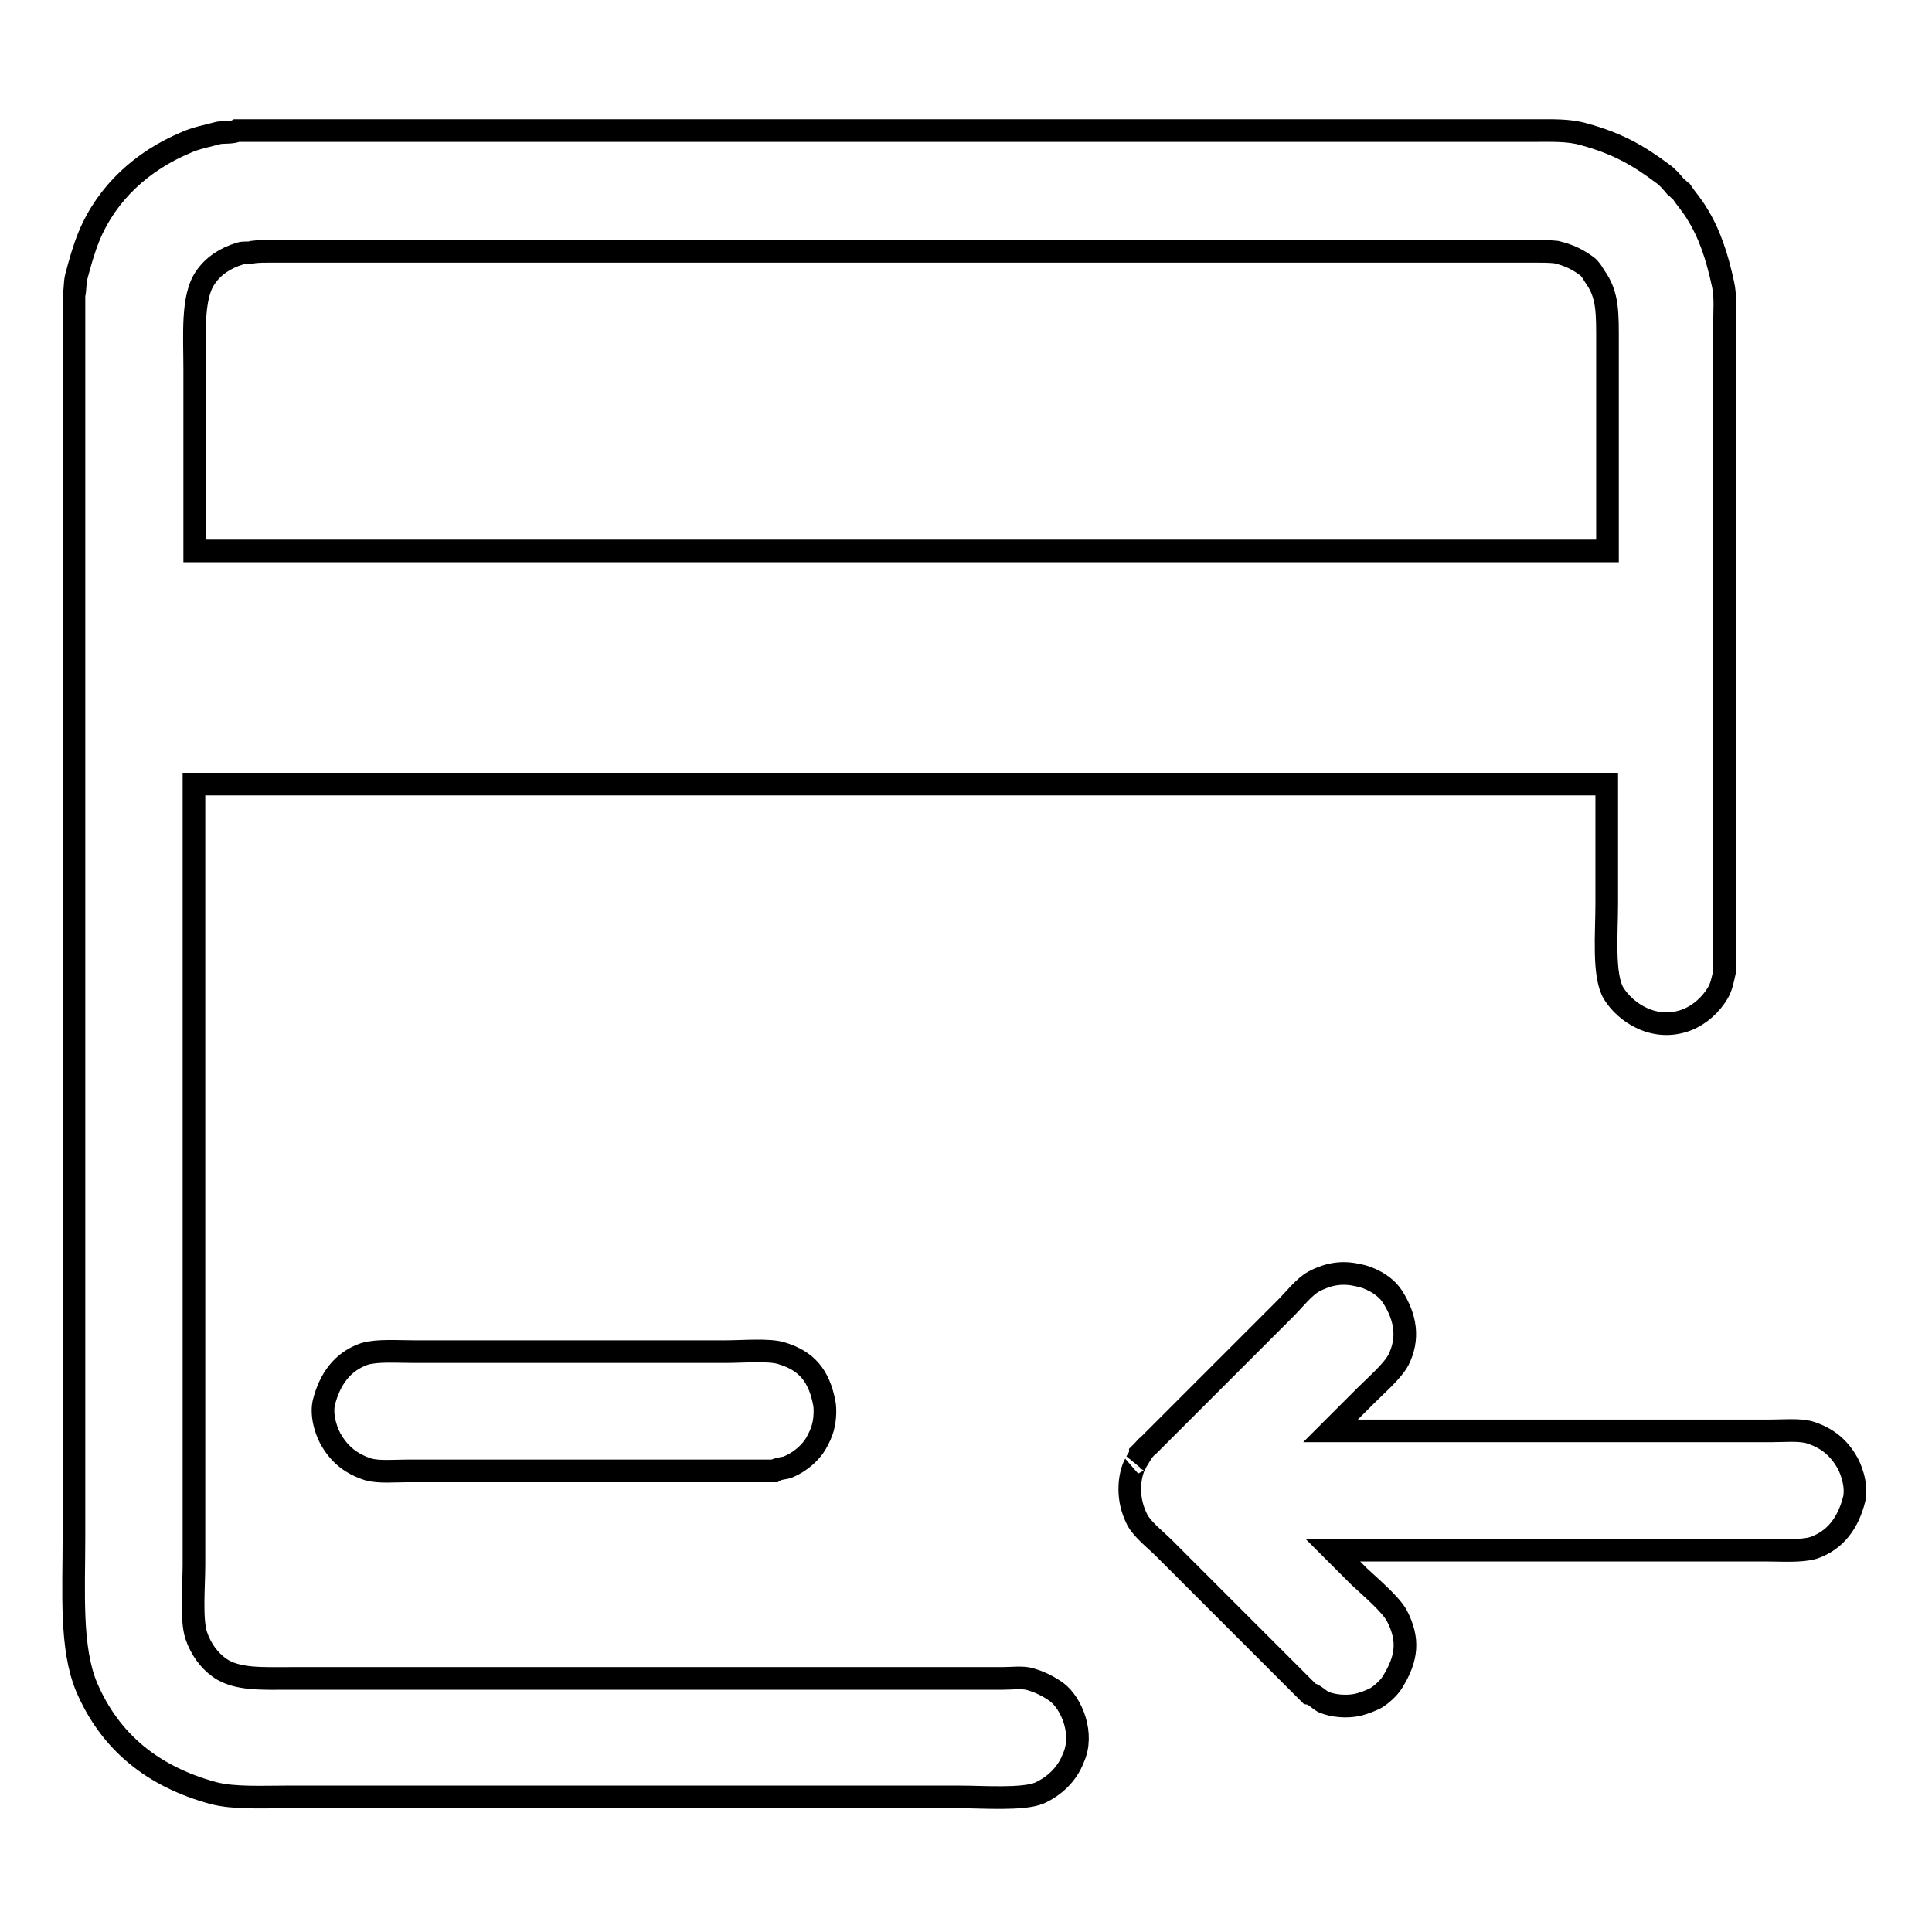 <?xml version="1.0" encoding="utf-8"?>
<!-- Svg Vector Icons : http://www.onlinewebfonts.com/icon -->
<!DOCTYPE svg PUBLIC "-//W3C//DTD SVG 1.1//EN" "http://www.w3.org/Graphics/SVG/1.1/DTD/svg11.dtd">
<svg version="1.1" xmlns="http://www.w3.org/2000/svg" xmlns:xlink="http://www.w3.org/1999/xlink" x="0px" y="0px" viewBox="0 0 256 256" enable-background="new 0 0 256 256" xml:space="preserve">
<g><g><path stroke-width="3" fill-opacity="0" stroke="#000000"  d="M140,224.2c-1-0.7-2.1-1.3-3.5-1.7c-1-0.3-2.5-0.1-3.7-0.1c-2.5,0-5,0-7.5,0c-23.1,0-46.3,0-69.4,0c-5.8,0-11.5,0-17.3,0c-3.9,0-7.2,0.2-9.5-1.4c-1.4-1-2.5-2.5-3.1-4.3c-0.7-2.1-0.3-6.6-0.3-9.4c0-9.3,0-18.7,0-28.1c0-24.4,0-50.8,0-75.3c0.1,0,0.3,0,0.4,0c5,0,70,0,75,0c16.5,0,33,0,49.6,0c3.9,0,49.3,0,62.2,0c0,4.6,0,11.2,0,15.9c0,3.9-0.5,9.4,0.9,11.8c1.6,2.6,5.5,5.2,9.8,3.5c1.7-0.7,3.1-2,4-3.5c0.5-0.8,0.7-1.9,0.9-2.8c0-3.8,0-7.5,0-11.3c0-11.3,0-22.6,0-34c0-9.8,0-19.6,0-29.3c0-3.6,0-7.2,0-10.9c0-1.9,0.2-4-0.2-5.7c-0.8-3.7-1.8-6.7-3.5-9.4c-0.6-1-1.4-1.9-2-2.8c-0.3-0.2-0.5-0.5-0.8-0.7c-0.5-0.6-1.1-1.3-1.7-1.7c-3.2-2.4-6-4-10.4-5.2c-2-0.6-4.3-0.5-6.8-0.5c-2.8,0-3.8,0-6.6,0c-10.1,0-20.2,0-30.3,0c-44.9,0-89.9,0-134.8,0c-0.5,0.3-1.8,0.2-2.4,0.3c-1.5,0.4-3.1,0.7-4.4,1.3c-5.7,2.4-10.4,6.6-12.8,12.4c-0.7,1.7-1.2,3.5-1.7,5.4c-0.2,0.8-0.1,1.6-0.3,2.4c0,3.2,0,6.5,0,9.7c0,8.3,0,16.6,0,24.9c0,31.1,0,62.2,0,93.4c0,12.2,0,24.3,0,36.5c0,7.4-0.5,14.8,1.7,20c3.1,7.2,8.7,11.8,16.8,14c2.7,0.7,6.4,0.5,9.8,0.5c5.8,0,11.7,0,17.5,0c16.3,0,32.5,0,48.8,0c7.6,0,15.2,0,22.8,0c3,0,8.3,0.4,10.5-0.5c2-0.9,3.7-2.5,4.5-4.6C143.7,229.8,142,225.7,140,224.2z M27.2,36.8c1-1.5,2.6-2.6,4.6-3.2c0.6-0.2,1.1,0,1.7-0.2c0.7-0.1,1.7-0.1,2.5-0.1c1.6,0,3.3,0,4.9,0c9.4,0,18.8,0,28.1,0c34.7,0,69.4,0,104.2,0c8.6,0,15.4,0,24,0c2,0,4,0,6.1,0c1,0,2,0,2.9,0.1c1.7,0.4,2.9,1,4.1,1.9c0.4,0.3,0.7,0.8,1,1.3c1.8,2.5,1.7,4.8,1.7,9.2c0,3.9,0,7.8,0,11.7c0,5.2,0,10.3,0,15.5c-14.2,0-56,0-59.2,0c-23,0-98,0-128,0c0-8,0-16,0-24C25.8,44.4,25.4,39.4,27.2,36.8z"/><path stroke-width="3" fill-opacity="0" stroke="#000000"  d="M103.5,179.3c-1.6-0.5-5.2-0.2-7.2-0.2c-5,0-37.2,0-41.5,0c-2.2,0-4.8-0.2-6.5,0.3c-2.9,1-4.6,3.3-5.4,6.5c-0.4,1.9,0.5,4.2,1.1,5.1c1.1,1.8,2.6,3,4.8,3.7c1.4,0.4,3.5,0.2,5.2,0.2c3.5,0,23.9,0,48.6,0c0.6-0.4,1.5-0.3,2-0.6c1.4-0.6,2.8-1.8,3.5-3c0.4-0.7,0.8-1.5,1-2.4c0.2-0.8,0.3-2.2,0.1-3.1C108.5,182.3,106.9,180.3,103.5,179.3z"/><path stroke-width="3" fill-opacity="0" stroke="#000000"  d="M150.3,194.2c-0.4,0.9-0.6,2-0.6,3.1c0,1.4,0.3,2.7,1,4.1c0.7,1.3,2.4,2.6,3.6,3.8c2.5,2.5,1.7,1.7,19.2,19.2c0.6,0.1,1.3,0.8,1.8,1.1c1.4,0.6,3.2,0.7,4.6,0.4c0.8-0.2,1.6-0.5,2.4-0.9c0.7-0.4,1.8-1.4,2.2-2.1c2-3.2,2.2-5.7,0.6-8.8c-0.8-1.5-3.5-3.8-5-5.2c-0.9-0.9-2.1-2.1-3.5-3.5c19.9,0,54.1,0,57.2,0c2.2,0,4.8,0.2,6.5-0.3c2.9-1,4.6-3.3,5.4-6.5c0.4-1.9-0.5-4.2-1.1-5.1c-1.1-1.8-2.6-3-4.8-3.7c-1.4-0.4-3.5-0.2-5.2-0.2c-2.7,0-33.2,0-58.3,0c1.9-1.9,3.5-3.5,4.6-4.6c1.5-1.5,3.6-3.3,4.4-4.8c1.4-2.8,1-5.6-0.8-8.4c-1.1-1.7-3.3-2.6-4.4-2.8c-2.1-0.5-3.9-0.3-6,0.8c-1.3,0.7-2.6,2.4-3.8,3.6c-2.4,2.4-1.8,1.8-18.1,18.1c-0.3,0.2-0.5,0.5-0.8,0.8c-0.1,0.1-0.2,0.2-0.3,0.3c0,0,0,0.1,0,0.2c-0.2,0.3-0.4,0.7-0.6,1C150.6,193.7,150.4,194,150.3,194.2z"/></g></g>
</svg>